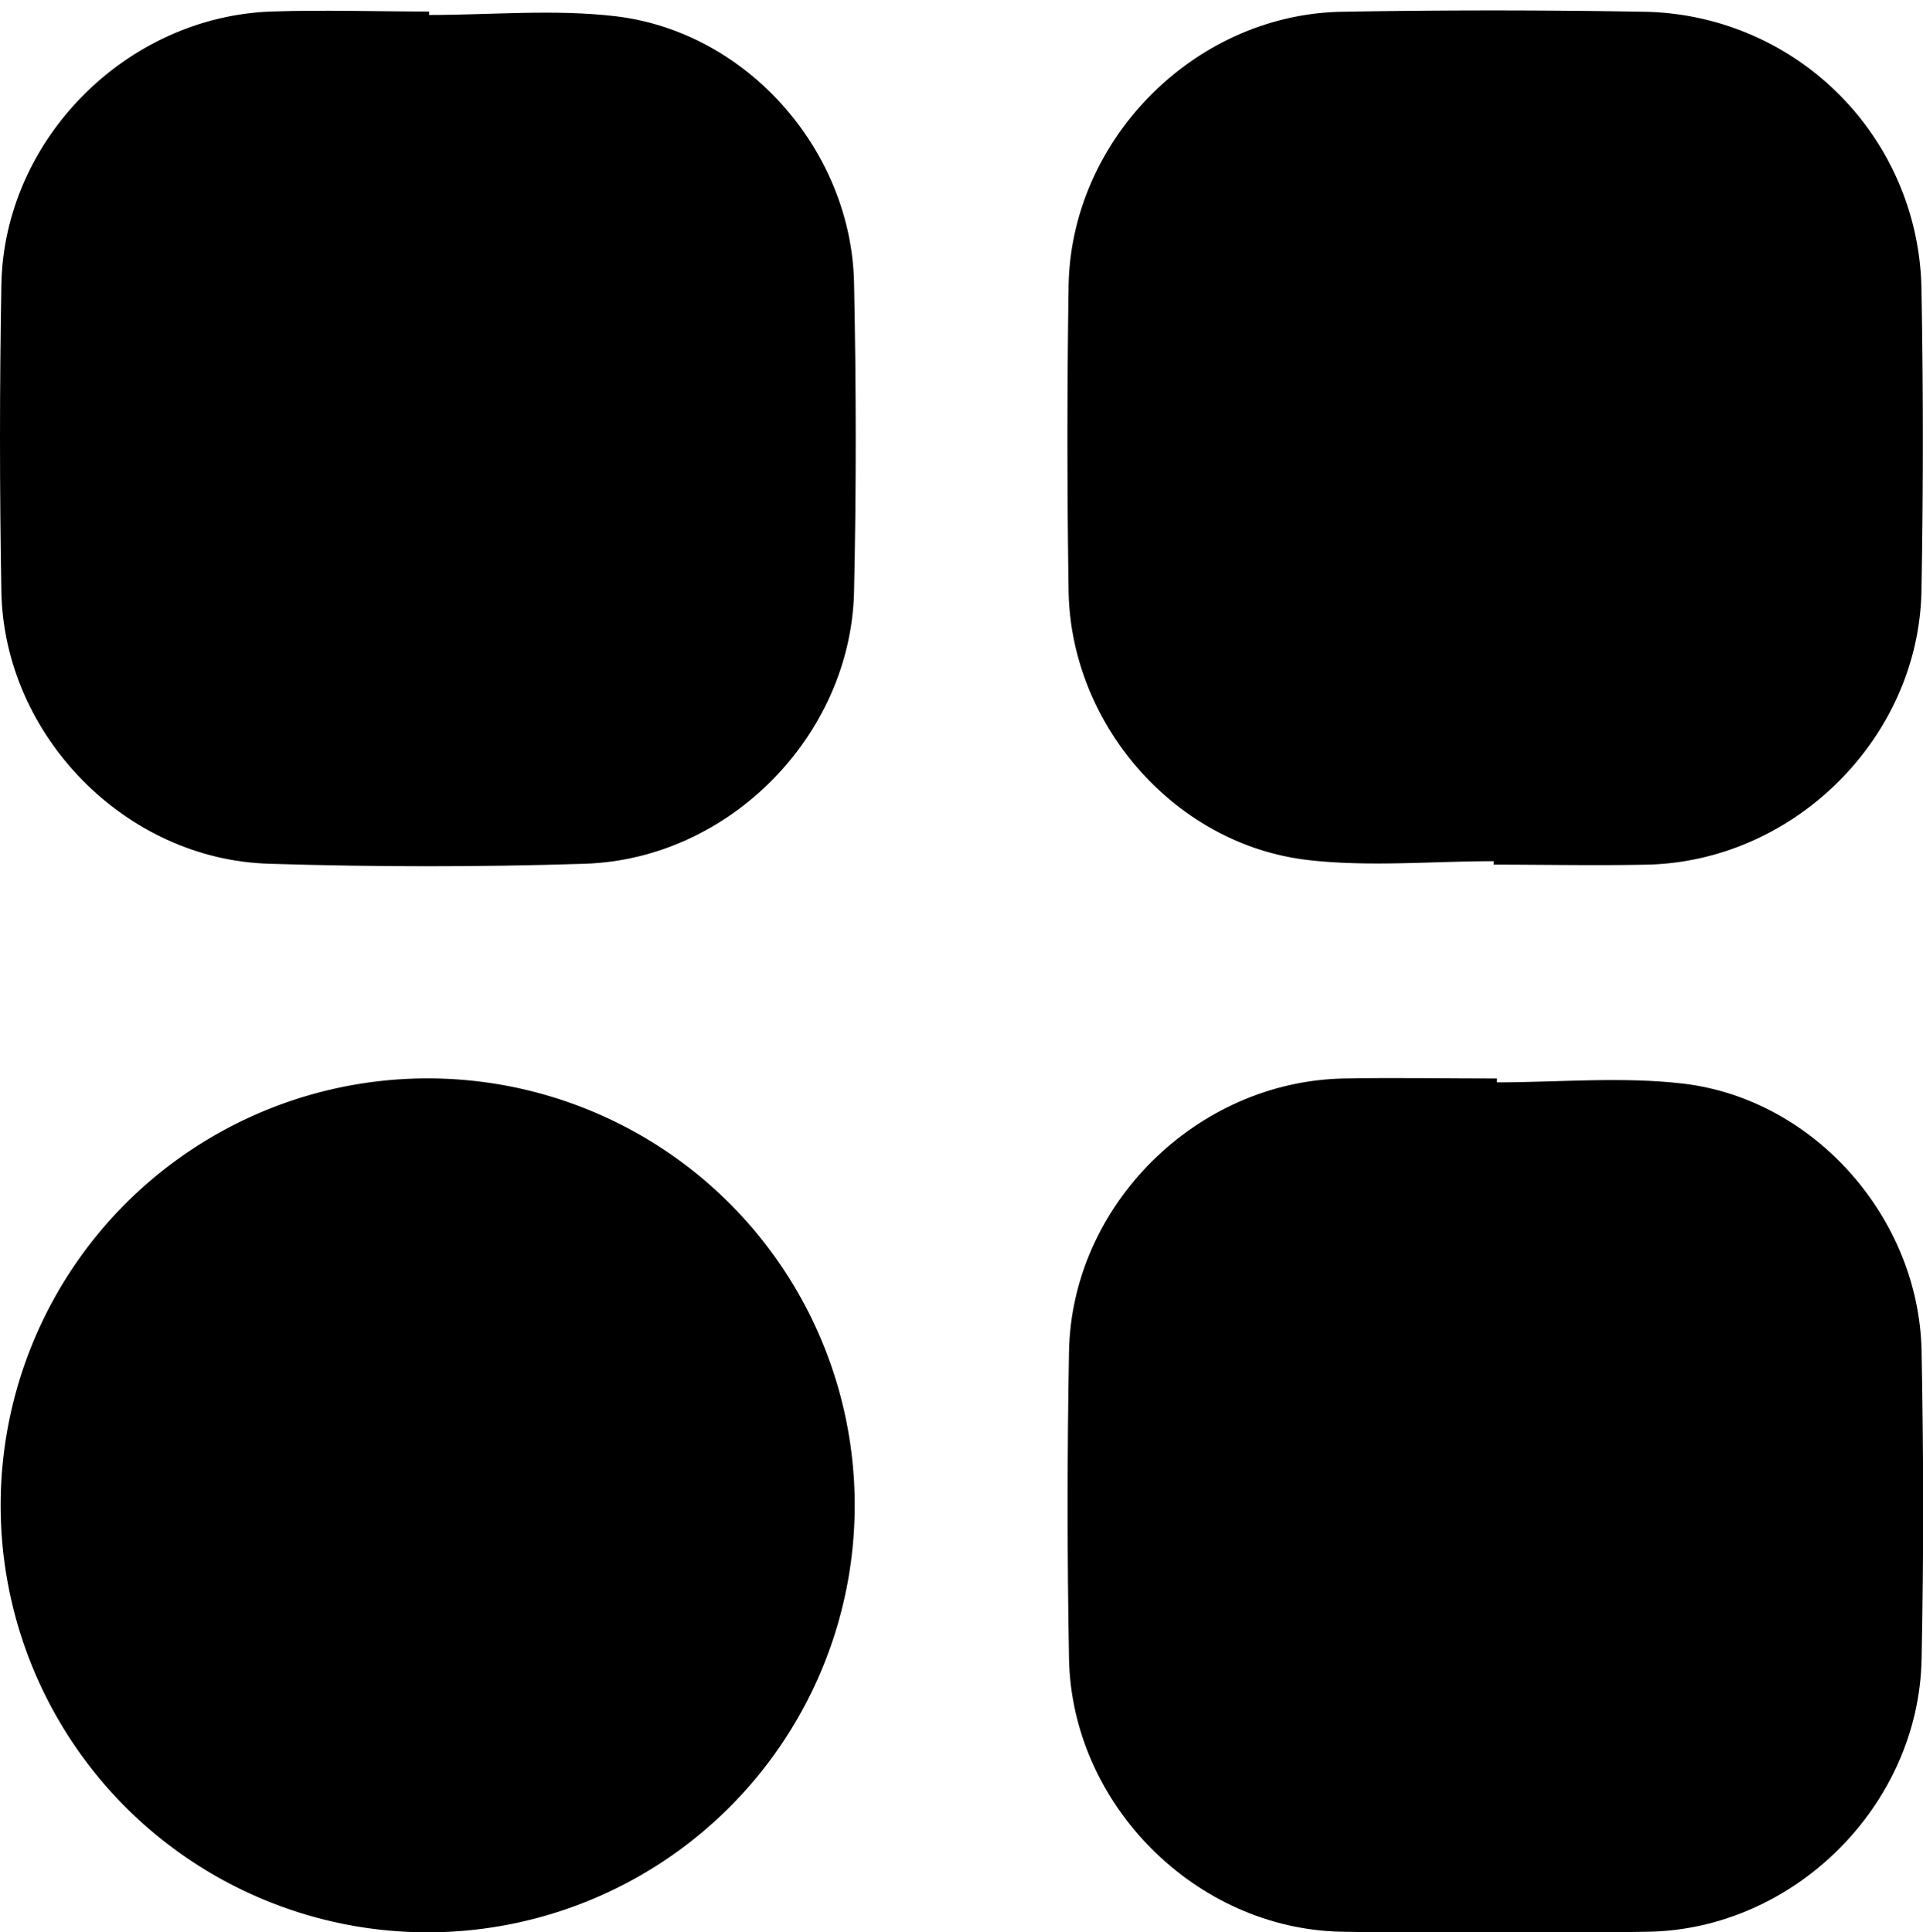 <?xml version="1.0" encoding="UTF-8"?> <svg xmlns="http://www.w3.org/2000/svg" id="Слой_1" data-name="Слой 1" viewBox="0 0 323.74 325.35"><title>sort</title><path d="M251.47,145c-10.47,0-21.06,1-31.38-.21-22.33-2.64-39.84-22.8-40.19-45.31q-.39-25.64,0-51.29c.38-24.75,21.29-45.77,46-46.21q25.44-.45,50.9,0A47.47,47.47,0,0,1,323.48,48.6q.47,25.45,0,50.92c-.47,24.75-21.46,45.53-46.2,46.06-8.6.18-17.21,0-25.82,0Z"></path><path d="M252,182.24c10.47,0,21-1,31.37.21,22.14,2.63,39.69,22.66,40.13,45,.34,17.34.37,34.7,0,52-.52,24.57-21.46,45.36-46,45.8q-25.81.45-51.65,0c-24.54-.48-45.43-21.42-45.88-46q-.47-25.82,0-51.66c.44-24.71,21.48-45.51,46.23-46,8.61-.17,17.22,0,25.83,0Z"></path><path d="M72.24,2.52c10.47,0,21.05-1,31.36.21,22.17,2.62,39.72,22.59,40.18,44.91.36,17.33.39,34.68,0,52-.56,24.2-21,45-45.31,45.79-17.69.57-35.43.55-53.12,0C21.12,144.77.67,123.82.23,99.59q-.46-25.82,0-51.65c.44-24.41,21-45.13,45.45-46,8.84-.3,17.71,0,26.56,0Z"></path><path d="M71.82,325.35a71.89,71.89,0,1,1,72.07-71.69A71.94,71.94,0,0,1,71.82,325.35Z"></path></svg> 